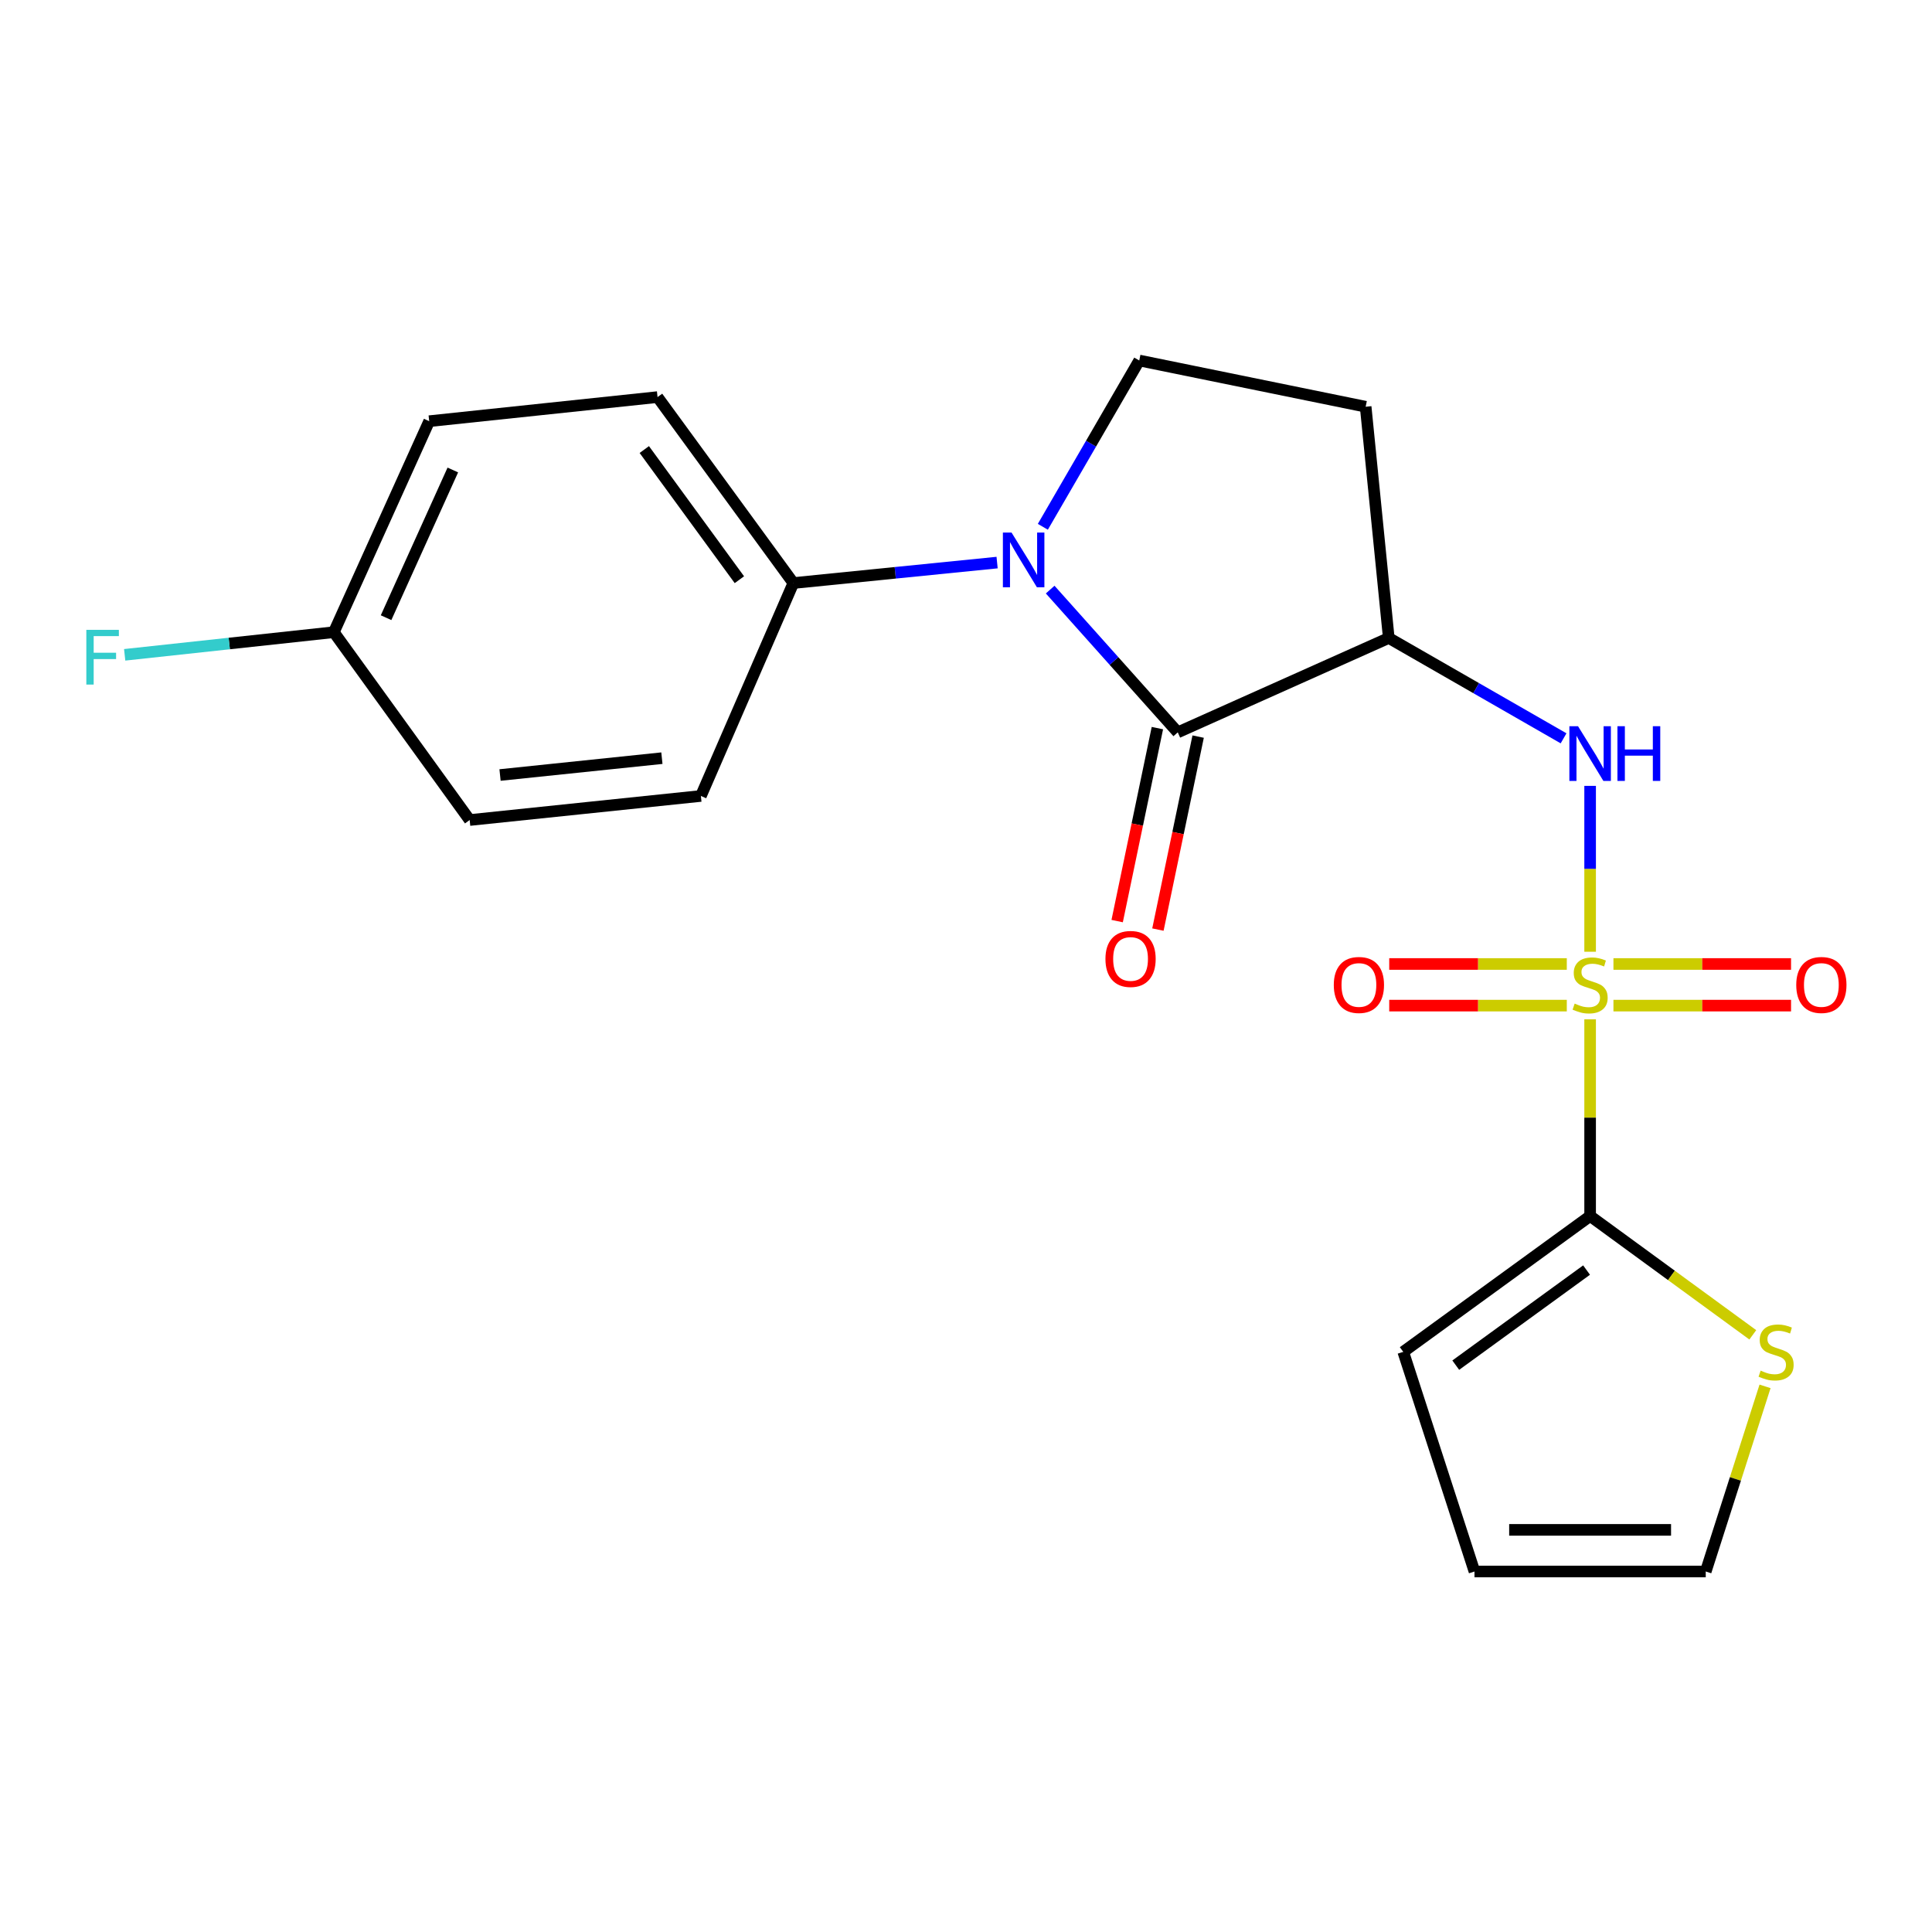 <?xml version='1.0' encoding='iso-8859-1'?>
<svg version='1.1' baseProfile='full'
              xmlns='http://www.w3.org/2000/svg'
                      xmlns:rdkit='http://www.rdkit.org/xml'
                      xmlns:xlink='http://www.w3.org/1999/xlink'
                  xml:space='preserve'
width='1000px' height='1000px' viewBox='0 0 1000 1000'>
<!-- END OF HEADER -->
<rect style='opacity:1.0;fill:#FFFFFF;stroke:none' width='1000' height='1000' x='0' y='0'> </rect>
<path class='bond-3' d='M 823.045,527.604 L 823.045,578.507' style='fill:none;fill-rule:evenodd;stroke:#CCCC00;stroke-width:6px;stroke-linecap:butt;stroke-linejoin:miter;stroke-opacity:1' />
<path class='bond-3' d='M 823.045,578.507 L 823.045,629.409' style='fill:none;fill-rule:evenodd;stroke:#000000;stroke-width:6px;stroke-linecap:butt;stroke-linejoin:miter;stroke-opacity:1' />
<path class='bond-4' d='M 823.045,492.62 L 823.045,449.695' style='fill:none;fill-rule:evenodd;stroke:#CCCC00;stroke-width:6px;stroke-linecap:butt;stroke-linejoin:miter;stroke-opacity:1' />
<path class='bond-4' d='M 823.045,449.695 L 823.045,406.769' style='fill:none;fill-rule:evenodd;stroke:#0000FF;stroke-width:6px;stroke-linecap:butt;stroke-linejoin:miter;stroke-opacity:1' />
<path class='bond-9' d='M 835.117,520.507 L 881.08,520.507' style='fill:none;fill-rule:evenodd;stroke:#CCCC00;stroke-width:6px;stroke-linecap:butt;stroke-linejoin:miter;stroke-opacity:1' />
<path class='bond-9' d='M 881.08,520.507 L 927.042,520.507' style='fill:none;fill-rule:evenodd;stroke:#FF0000;stroke-width:6px;stroke-linecap:butt;stroke-linejoin:miter;stroke-opacity:1' />
<path class='bond-9' d='M 835.117,498.959 L 881.08,498.959' style='fill:none;fill-rule:evenodd;stroke:#CCCC00;stroke-width:6px;stroke-linecap:butt;stroke-linejoin:miter;stroke-opacity:1' />
<path class='bond-9' d='M 881.08,498.959 L 927.042,498.959' style='fill:none;fill-rule:evenodd;stroke:#FF0000;stroke-width:6px;stroke-linecap:butt;stroke-linejoin:miter;stroke-opacity:1' />
<path class='bond-10' d='M 810.973,498.959 L 765.016,498.959' style='fill:none;fill-rule:evenodd;stroke:#CCCC00;stroke-width:6px;stroke-linecap:butt;stroke-linejoin:miter;stroke-opacity:1' />
<path class='bond-10' d='M 765.016,498.959 L 719.059,498.959' style='fill:none;fill-rule:evenodd;stroke:#FF0000;stroke-width:6px;stroke-linecap:butt;stroke-linejoin:miter;stroke-opacity:1' />
<path class='bond-10' d='M 810.973,520.507 L 765.016,520.507' style='fill:none;fill-rule:evenodd;stroke:#CCCC00;stroke-width:6px;stroke-linecap:butt;stroke-linejoin:miter;stroke-opacity:1' />
<path class='bond-10' d='M 765.016,520.507 L 719.059,520.507' style='fill:none;fill-rule:evenodd;stroke:#FF0000;stroke-width:6px;stroke-linecap:butt;stroke-linejoin:miter;stroke-opacity:1' />
<path class='bond-0' d='M 609.61,379.067 L 718.823,330.213' style='fill:none;fill-rule:evenodd;stroke:#000000;stroke-width:6px;stroke-linecap:butt;stroke-linejoin:miter;stroke-opacity:1' />
<path class='bond-1' d='M 609.61,379.067 L 576.589,342.121' style='fill:none;fill-rule:evenodd;stroke:#000000;stroke-width:6px;stroke-linecap:butt;stroke-linejoin:miter;stroke-opacity:1' />
<path class='bond-1' d='M 576.589,342.121 L 543.567,305.175' style='fill:none;fill-rule:evenodd;stroke:#0000FF;stroke-width:6px;stroke-linecap:butt;stroke-linejoin:miter;stroke-opacity:1' />
<path class='bond-11' d='M 599.063,376.868 L 588.651,426.811' style='fill:none;fill-rule:evenodd;stroke:#000000;stroke-width:6px;stroke-linecap:butt;stroke-linejoin:miter;stroke-opacity:1' />
<path class='bond-11' d='M 588.651,426.811 L 578.239,476.753' style='fill:none;fill-rule:evenodd;stroke:#FF0000;stroke-width:6px;stroke-linecap:butt;stroke-linejoin:miter;stroke-opacity:1' />
<path class='bond-11' d='M 620.158,381.266 L 609.746,431.208' style='fill:none;fill-rule:evenodd;stroke:#000000;stroke-width:6px;stroke-linecap:butt;stroke-linejoin:miter;stroke-opacity:1' />
<path class='bond-11' d='M 609.746,431.208 L 599.334,481.151' style='fill:none;fill-rule:evenodd;stroke:#FF0000;stroke-width:6px;stroke-linecap:butt;stroke-linejoin:miter;stroke-opacity:1' />
<path class='bond-8' d='M 516.1,291.189 L 463.374,296.485' style='fill:none;fill-rule:evenodd;stroke:#0000FF;stroke-width:6px;stroke-linecap:butt;stroke-linejoin:miter;stroke-opacity:1' />
<path class='bond-8' d='M 463.374,296.485 L 410.649,301.781' style='fill:none;fill-rule:evenodd;stroke:#000000;stroke-width:6px;stroke-linecap:butt;stroke-linejoin:miter;stroke-opacity:1' />
<path class='bond-22' d='M 539.774,272.667 L 564.726,229.631' style='fill:none;fill-rule:evenodd;stroke:#0000FF;stroke-width:6px;stroke-linecap:butt;stroke-linejoin:miter;stroke-opacity:1' />
<path class='bond-22' d='M 564.726,229.631 L 589.678,186.594' style='fill:none;fill-rule:evenodd;stroke:#000000;stroke-width:6px;stroke-linecap:butt;stroke-linejoin:miter;stroke-opacity:1' />
<path class='bond-2' d='M 718.823,330.213 L 764.062,356.183' style='fill:none;fill-rule:evenodd;stroke:#000000;stroke-width:6px;stroke-linecap:butt;stroke-linejoin:miter;stroke-opacity:1' />
<path class='bond-2' d='M 764.062,356.183 L 809.3,382.154' style='fill:none;fill-rule:evenodd;stroke:#0000FF;stroke-width:6px;stroke-linecap:butt;stroke-linejoin:miter;stroke-opacity:1' />
<path class='bond-6' d='M 718.823,330.213 L 706.864,210.525' style='fill:none;fill-rule:evenodd;stroke:#000000;stroke-width:6px;stroke-linecap:butt;stroke-linejoin:miter;stroke-opacity:1' />
<path class='bond-7' d='M 823.045,629.409 L 865.145,660.158' style='fill:none;fill-rule:evenodd;stroke:#000000;stroke-width:6px;stroke-linecap:butt;stroke-linejoin:miter;stroke-opacity:1' />
<path class='bond-7' d='M 865.145,660.158 L 907.245,690.907' style='fill:none;fill-rule:evenodd;stroke:#CCCC00;stroke-width:6px;stroke-linecap:butt;stroke-linejoin:miter;stroke-opacity:1' />
<path class='bond-12' d='M 823.045,629.409 L 726.317,699.715' style='fill:none;fill-rule:evenodd;stroke:#000000;stroke-width:6px;stroke-linecap:butt;stroke-linejoin:miter;stroke-opacity:1' />
<path class='bond-12' d='M 821.205,657.385 L 753.496,706.6' style='fill:none;fill-rule:evenodd;stroke:#000000;stroke-width:6px;stroke-linecap:butt;stroke-linejoin:miter;stroke-opacity:1' />
<path class='bond-5' d='M 589.678,186.594 L 706.864,210.525' style='fill:none;fill-rule:evenodd;stroke:#000000;stroke-width:6px;stroke-linecap:butt;stroke-linejoin:miter;stroke-opacity:1' />
<path class='bond-13' d='M 913.583,717.58 L 898.236,765.493' style='fill:none;fill-rule:evenodd;stroke:#CCCC00;stroke-width:6px;stroke-linecap:butt;stroke-linejoin:miter;stroke-opacity:1' />
<path class='bond-13' d='M 898.236,765.493 L 882.889,813.406' style='fill:none;fill-rule:evenodd;stroke:#000000;stroke-width:6px;stroke-linecap:butt;stroke-linejoin:miter;stroke-opacity:1' />
<path class='bond-15' d='M 410.649,301.781 L 340.342,205.533' style='fill:none;fill-rule:evenodd;stroke:#000000;stroke-width:6px;stroke-linecap:butt;stroke-linejoin:miter;stroke-opacity:1' />
<path class='bond-15' d='M 382.703,300.054 L 333.488,232.68' style='fill:none;fill-rule:evenodd;stroke:#000000;stroke-width:6px;stroke-linecap:butt;stroke-linejoin:miter;stroke-opacity:1' />
<path class='bond-16' d='M 410.649,301.781 L 362.776,411.988' style='fill:none;fill-rule:evenodd;stroke:#000000;stroke-width:6px;stroke-linecap:butt;stroke-linejoin:miter;stroke-opacity:1' />
<path class='bond-14' d='M 726.317,699.715 L 763.189,813.406' style='fill:none;fill-rule:evenodd;stroke:#000000;stroke-width:6px;stroke-linecap:butt;stroke-linejoin:miter;stroke-opacity:1' />
<path class='bond-21' d='M 882.889,813.406 L 763.189,813.406' style='fill:none;fill-rule:evenodd;stroke:#000000;stroke-width:6px;stroke-linecap:butt;stroke-linejoin:miter;stroke-opacity:1' />
<path class='bond-21' d='M 864.934,791.858 L 781.144,791.858' style='fill:none;fill-rule:evenodd;stroke:#000000;stroke-width:6px;stroke-linecap:butt;stroke-linejoin:miter;stroke-opacity:1' />
<path class='bond-19' d='M 340.342,205.533 L 222.151,218.007' style='fill:none;fill-rule:evenodd;stroke:#000000;stroke-width:6px;stroke-linecap:butt;stroke-linejoin:miter;stroke-opacity:1' />
<path class='bond-18' d='M 362.776,411.988 L 243.1,424.45' style='fill:none;fill-rule:evenodd;stroke:#000000;stroke-width:6px;stroke-linecap:butt;stroke-linejoin:miter;stroke-opacity:1' />
<path class='bond-18' d='M 342.593,392.425 L 258.82,401.148' style='fill:none;fill-rule:evenodd;stroke:#000000;stroke-width:6px;stroke-linecap:butt;stroke-linejoin:miter;stroke-opacity:1' />
<path class='bond-17' d='M 172.794,327.22 L 243.1,424.45' style='fill:none;fill-rule:evenodd;stroke:#000000;stroke-width:6px;stroke-linecap:butt;stroke-linejoin:miter;stroke-opacity:1' />
<path class='bond-20' d='M 172.794,327.22 L 118.664,333.078' style='fill:none;fill-rule:evenodd;stroke:#000000;stroke-width:6px;stroke-linecap:butt;stroke-linejoin:miter;stroke-opacity:1' />
<path class='bond-20' d='M 118.664,333.078 L 64.535,338.936' style='fill:none;fill-rule:evenodd;stroke:#33CCCC;stroke-width:6px;stroke-linecap:butt;stroke-linejoin:miter;stroke-opacity:1' />
<path class='bond-23' d='M 172.794,327.22 L 222.151,218.007' style='fill:none;fill-rule:evenodd;stroke:#000000;stroke-width:6px;stroke-linecap:butt;stroke-linejoin:miter;stroke-opacity:1' />
<path class='bond-23' d='M 199.833,319.712 L 234.383,243.263' style='fill:none;fill-rule:evenodd;stroke:#000000;stroke-width:6px;stroke-linecap:butt;stroke-linejoin:miter;stroke-opacity:1' />
<path  class='atom-0' d='M 815.045 519.453
Q 815.365 519.573, 816.685 520.133
Q 818.005 520.693, 819.445 521.053
Q 820.925 521.373, 822.365 521.373
Q 825.045 521.373, 826.605 520.093
Q 828.165 518.773, 828.165 516.493
Q 828.165 514.933, 827.365 513.973
Q 826.605 513.013, 825.405 512.493
Q 824.205 511.973, 822.205 511.373
Q 819.685 510.613, 818.165 509.893
Q 816.685 509.173, 815.605 507.653
Q 814.565 506.133, 814.565 503.573
Q 814.565 500.013, 816.965 497.813
Q 819.405 495.613, 824.205 495.613
Q 827.485 495.613, 831.205 497.173
L 830.285 500.253
Q 826.885 498.853, 824.325 498.853
Q 821.565 498.853, 820.045 500.013
Q 818.525 501.133, 818.565 503.093
Q 818.565 504.613, 819.325 505.533
Q 820.125 506.453, 821.245 506.973
Q 822.405 507.493, 824.325 508.093
Q 826.885 508.893, 828.405 509.693
Q 829.925 510.493, 831.005 512.133
Q 832.125 513.733, 832.125 516.493
Q 832.125 520.413, 829.485 522.533
Q 826.885 524.613, 822.525 524.613
Q 820.005 524.613, 818.085 524.053
Q 816.205 523.533, 813.965 522.613
L 815.045 519.453
' fill='#CCCC00'/>
<path  class='atom-2' d='M 523.574 275.65
L 532.854 290.65
Q 533.774 292.13, 535.254 294.81
Q 536.734 297.49, 536.814 297.65
L 536.814 275.65
L 540.574 275.65
L 540.574 303.97
L 536.694 303.97
L 526.734 287.57
Q 525.574 285.65, 524.334 283.45
Q 523.134 281.25, 522.774 280.57
L 522.774 303.97
L 519.094 303.97
L 519.094 275.65
L 523.574 275.65
' fill='#0000FF'/>
<path  class='atom-5' d='M 816.785 375.885
L 826.065 390.885
Q 826.985 392.365, 828.465 395.045
Q 829.945 397.725, 830.025 397.885
L 830.025 375.885
L 833.785 375.885
L 833.785 404.205
L 829.905 404.205
L 819.945 387.805
Q 818.785 385.885, 817.545 383.685
Q 816.345 381.485, 815.985 380.805
L 815.985 404.205
L 812.305 404.205
L 812.305 375.885
L 816.785 375.885
' fill='#0000FF'/>
<path  class='atom-5' d='M 837.185 375.885
L 841.025 375.885
L 841.025 387.925
L 855.505 387.925
L 855.505 375.885
L 859.345 375.885
L 859.345 404.205
L 855.505 404.205
L 855.505 391.125
L 841.025 391.125
L 841.025 404.205
L 837.185 404.205
L 837.185 375.885
' fill='#0000FF'/>
<path  class='atom-8' d='M 911.305 709.435
Q 911.625 709.555, 912.945 710.115
Q 914.265 710.675, 915.705 711.035
Q 917.185 711.355, 918.625 711.355
Q 921.305 711.355, 922.865 710.075
Q 924.425 708.755, 924.425 706.475
Q 924.425 704.915, 923.625 703.955
Q 922.865 702.995, 921.665 702.475
Q 920.465 701.955, 918.465 701.355
Q 915.945 700.595, 914.425 699.875
Q 912.945 699.155, 911.865 697.635
Q 910.825 696.115, 910.825 693.555
Q 910.825 689.995, 913.225 687.795
Q 915.665 685.595, 920.465 685.595
Q 923.745 685.595, 927.465 687.155
L 926.545 690.235
Q 923.145 688.835, 920.585 688.835
Q 917.825 688.835, 916.305 689.995
Q 914.785 691.115, 914.825 693.075
Q 914.825 694.595, 915.585 695.515
Q 916.385 696.435, 917.505 696.955
Q 918.665 697.475, 920.585 698.075
Q 923.145 698.875, 924.665 699.675
Q 926.185 700.475, 927.265 702.115
Q 928.385 703.715, 928.385 706.475
Q 928.385 710.395, 925.745 712.515
Q 923.145 714.595, 918.785 714.595
Q 916.265 714.595, 914.345 714.035
Q 912.465 713.515, 910.225 712.595
L 911.305 709.435
' fill='#CCCC00'/>
<path  class='atom-10' d='M 929.733 509.813
Q 929.733 503.013, 933.093 499.213
Q 936.453 495.413, 942.733 495.413
Q 949.013 495.413, 952.373 499.213
Q 955.733 503.013, 955.733 509.813
Q 955.733 516.693, 952.333 520.613
Q 948.933 524.493, 942.733 524.493
Q 936.493 524.493, 933.093 520.613
Q 929.733 516.733, 929.733 509.813
M 942.733 521.293
Q 947.053 521.293, 949.373 518.413
Q 951.733 515.493, 951.733 509.813
Q 951.733 504.253, 949.373 501.453
Q 947.053 498.613, 942.733 498.613
Q 938.413 498.613, 936.053 501.413
Q 933.733 504.213, 933.733 509.813
Q 933.733 515.533, 936.053 518.413
Q 938.413 521.293, 942.733 521.293
' fill='#FF0000'/>
<path  class='atom-11' d='M 690.369 509.813
Q 690.369 503.013, 693.729 499.213
Q 697.089 495.413, 703.369 495.413
Q 709.649 495.413, 713.009 499.213
Q 716.369 503.013, 716.369 509.813
Q 716.369 516.693, 712.969 520.613
Q 709.569 524.493, 703.369 524.493
Q 697.129 524.493, 693.729 520.613
Q 690.369 516.733, 690.369 509.813
M 703.369 521.293
Q 707.689 521.293, 710.009 518.413
Q 712.369 515.493, 712.369 509.813
Q 712.369 504.253, 710.009 501.453
Q 707.689 498.613, 703.369 498.613
Q 699.049 498.613, 696.689 501.413
Q 694.369 504.213, 694.369 509.813
Q 694.369 515.533, 696.689 518.413
Q 699.049 521.293, 703.369 521.293
' fill='#FF0000'/>
<path  class='atom-12' d='M 572.177 496.345
Q 572.177 489.545, 575.537 485.745
Q 578.897 481.945, 585.177 481.945
Q 591.457 481.945, 594.817 485.745
Q 598.177 489.545, 598.177 496.345
Q 598.177 503.225, 594.777 507.145
Q 591.377 511.025, 585.177 511.025
Q 578.937 511.025, 575.537 507.145
Q 572.177 503.265, 572.177 496.345
M 585.177 507.825
Q 589.497 507.825, 591.817 504.945
Q 594.177 502.025, 594.177 496.345
Q 594.177 490.785, 591.817 487.985
Q 589.497 485.145, 585.177 485.145
Q 580.857 485.145, 578.497 487.945
Q 576.177 490.745, 576.177 496.345
Q 576.177 502.065, 578.497 504.945
Q 580.857 507.825, 585.177 507.825
' fill='#FF0000'/>
<path  class='atom-21' d='M 44.686 326.013
L 61.526 326.013
L 61.526 329.253
L 48.486 329.253
L 48.486 337.853
L 60.086 337.853
L 60.086 341.133
L 48.486 341.133
L 48.486 354.333
L 44.686 354.333
L 44.686 326.013
' fill='#33CCCC'/>
</svg>

